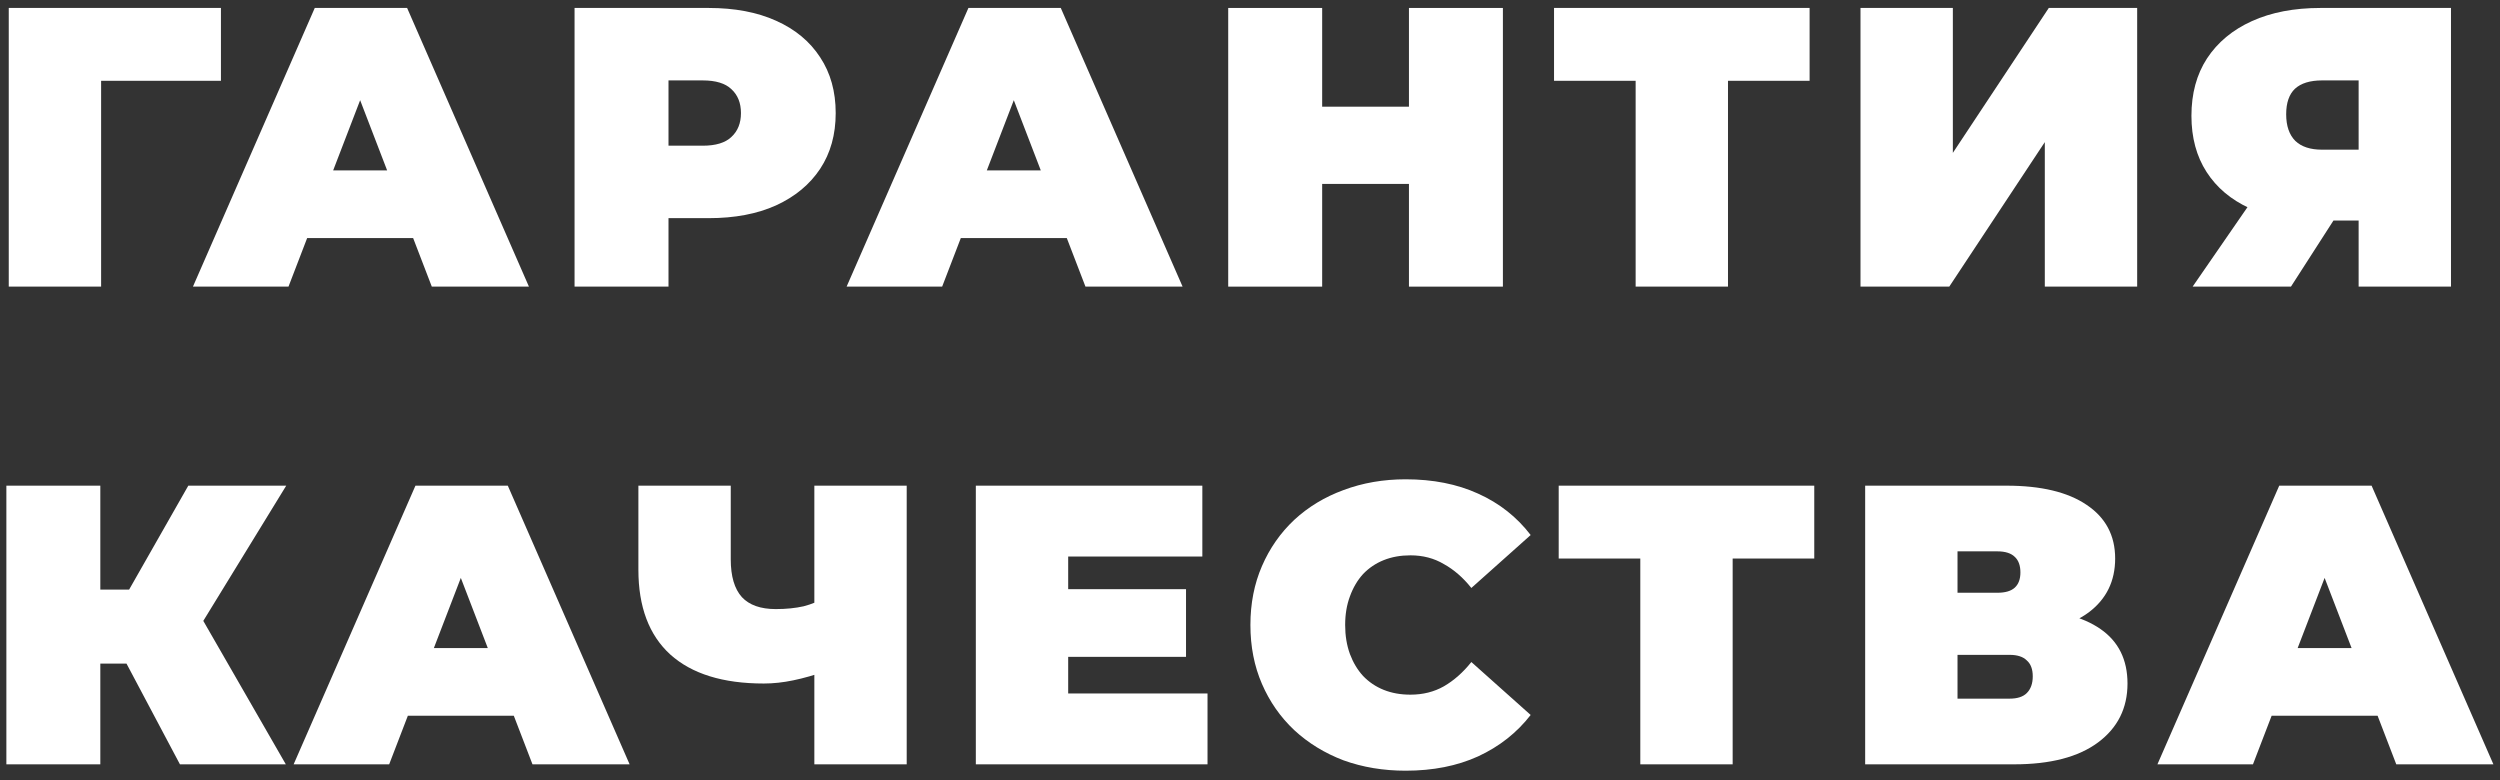 <?xml version="1.0" encoding="UTF-8"?> <svg xmlns="http://www.w3.org/2000/svg" width="157" height="49" viewBox="0 0 157 49" fill="none"><rect x="0" y="0" width="157" height="49" fill="#333333" stroke="none"/> <path d="M0.55 18V0.5H13.875V5.075H5.075L6.35 3.8V18H0.55Z" fill="white"></path> <path d="M12.117 18L19.767 0.5H25.567L33.217 18H27.117L21.467 3.3H23.767L18.117 18H12.117ZM16.667 14.95L18.167 10.7H26.217L27.717 14.95H16.667Z" fill="white"></path> <path d="M36.082 18V0.5H44.507C46.141 0.5 47.549 0.767 48.732 1.3C49.932 1.833 50.857 2.6 51.507 3.6C52.157 4.583 52.482 5.75 52.482 7.1C52.482 8.45 52.157 9.617 51.507 10.6C50.857 11.583 49.932 12.35 48.732 12.9C47.549 13.433 46.141 13.7 44.507 13.7H39.357L41.982 11.175V18H36.082ZM41.982 11.825L39.357 9.15H44.132C44.949 9.15 45.549 8.967 45.932 8.6C46.332 8.233 46.532 7.733 46.532 7.1C46.532 6.467 46.332 5.967 45.932 5.6C45.549 5.233 44.949 5.05 44.132 5.05H39.357L41.982 2.375V11.825Z" fill="white"></path> <path d="M53.167 18L60.817 0.5H66.617L74.267 18H68.167L62.517 3.3H64.817L59.167 18H53.167ZM57.717 14.95L59.217 10.7H67.267L68.767 14.95H57.717Z" fill="white"></path> <path d="M88.482 0.5H94.382V18H88.482V0.5ZM83.032 18H77.132V0.5H83.032V18ZM88.882 11.55H82.632V6.7H88.882V11.55Z" fill="white"></path> <path d="M102.718 18V3.8L103.993 5.075H97.593V0.5H113.643V5.075H107.243L108.518 3.8V18H102.718Z" fill="white"></path> <path d="M116.839 18V0.5H122.639V9.6L128.664 0.5H134.214V18H128.414V8.925L122.414 18H116.839Z" fill="white"></path> <path d="M148.122 18V12.675L149.497 13.85H145.472C143.856 13.85 142.456 13.592 141.272 13.075C140.106 12.542 139.206 11.783 138.572 10.8C137.939 9.817 137.622 8.642 137.622 7.275C137.622 5.875 137.947 4.675 138.597 3.675C139.264 2.658 140.206 1.875 141.422 1.325C142.639 0.775 144.072 0.5 145.722 0.5H153.922V18H148.122ZM137.697 18L142.097 11.625H147.972L143.872 18H137.697ZM148.122 10.825V3.625L149.497 5.05H145.822C145.072 5.05 144.506 5.225 144.122 5.575C143.756 5.925 143.572 6.458 143.572 7.175C143.572 7.908 143.764 8.467 144.147 8.85C144.531 9.217 145.089 9.4 145.822 9.4H149.497L148.122 10.825Z" fill="white"></path> <path d="M11.3 48L6.95 39.8L11.65 37.05L17.95 48H11.3ZM0.4 48V30.5H6.3V48H0.4ZM4.6 41.675V37.025H11.225V41.675H4.6ZM12.225 39.875L6.8 39.325L11.825 30.5H17.975L12.225 39.875Z" fill="white"></path> <path d="M18.44 48L26.09 30.5H31.89L39.54 48H33.44L27.79 33.3H30.09L24.44 48H18.44ZM22.99 44.95L24.49 40.7H32.54L34.04 44.95H22.99Z" fill="white"></path> <path d="M51.916 42.125C51.166 42.392 50.466 42.592 49.816 42.725C49.183 42.858 48.566 42.925 47.966 42.925C45.4 42.925 43.441 42.317 42.091 41.1C40.758 39.883 40.091 38.108 40.091 35.775V30.5H45.891V35.125C45.891 36.192 46.125 36.983 46.591 37.5C47.058 38 47.766 38.25 48.716 38.25C49.366 38.25 49.95 38.192 50.466 38.075C50.983 37.942 51.416 37.758 51.766 37.525L51.916 42.125ZM51.141 48V30.5H56.941V48H51.141Z" fill="white"></path> <path d="M66.682 37H74.482V41.25H66.682V37ZM67.082 43.55H75.832V48H61.282V30.5H75.507V34.95H67.082V43.55Z" fill="white"></path> <path d="M88.276 48.4C86.876 48.4 85.576 48.183 84.376 47.75C83.192 47.3 82.159 46.667 81.276 45.85C80.409 45.033 79.734 44.067 79.251 42.95C78.767 41.833 78.526 40.6 78.526 39.25C78.526 37.9 78.767 36.667 79.251 35.55C79.734 34.433 80.409 33.467 81.276 32.65C82.159 31.833 83.192 31.208 84.376 30.775C85.576 30.325 86.876 30.1 88.276 30.1C89.993 30.1 91.509 30.4 92.826 31C94.159 31.6 95.259 32.467 96.126 33.6L92.401 36.925C91.884 36.275 91.309 35.775 90.676 35.425C90.059 35.058 89.359 34.875 88.576 34.875C87.959 34.875 87.401 34.975 86.901 35.175C86.401 35.375 85.968 35.667 85.601 36.05C85.251 36.433 84.976 36.9 84.776 37.45C84.576 37.983 84.476 38.583 84.476 39.25C84.476 39.917 84.576 40.525 84.776 41.075C84.976 41.608 85.251 42.067 85.601 42.45C85.968 42.833 86.401 43.125 86.901 43.325C87.401 43.525 87.959 43.625 88.576 43.625C89.359 43.625 90.059 43.45 90.676 43.1C91.309 42.733 91.884 42.225 92.401 41.575L96.126 44.9C95.259 46.017 94.159 46.883 92.826 47.5C91.509 48.1 89.993 48.4 88.276 48.4Z" fill="white"></path> <path d="M103.011 48V33.8L104.286 35.075H97.886V30.5H113.936V35.075H107.536L108.811 33.8V48H103.011Z" fill="white"></path> <path d="M117.132 48V30.5H126.007C128.174 30.5 129.849 30.9 131.032 31.7C132.232 32.5 132.832 33.625 132.832 35.075C132.832 36.492 132.282 37.617 131.182 38.45C130.082 39.267 128.599 39.675 126.732 39.675L127.232 38.325C129.215 38.325 130.774 38.717 131.907 39.5C133.04 40.283 133.607 41.425 133.607 42.925C133.607 44.475 132.99 45.708 131.757 46.625C130.524 47.542 128.765 48 126.482 48H117.132ZM122.932 43.875H126.207C126.69 43.875 127.049 43.758 127.282 43.525C127.532 43.275 127.657 42.925 127.657 42.475C127.657 42.025 127.532 41.692 127.282 41.475C127.049 41.242 126.69 41.125 126.207 41.125H122.932V43.875ZM122.932 37.225H125.432C125.932 37.225 126.299 37.117 126.532 36.9C126.765 36.683 126.882 36.367 126.882 35.95C126.882 35.517 126.765 35.192 126.532 34.975C126.299 34.742 125.932 34.625 125.432 34.625H122.932V37.225Z" fill="white"></path> <path d="M135.486 48L143.136 30.5H148.936L156.586 48H150.486L144.836 33.3H147.136L141.486 48H135.486ZM140.036 44.95L141.536 40.7H149.586L151.086 44.95H140.036Z" fill="white"></path> </svg> 